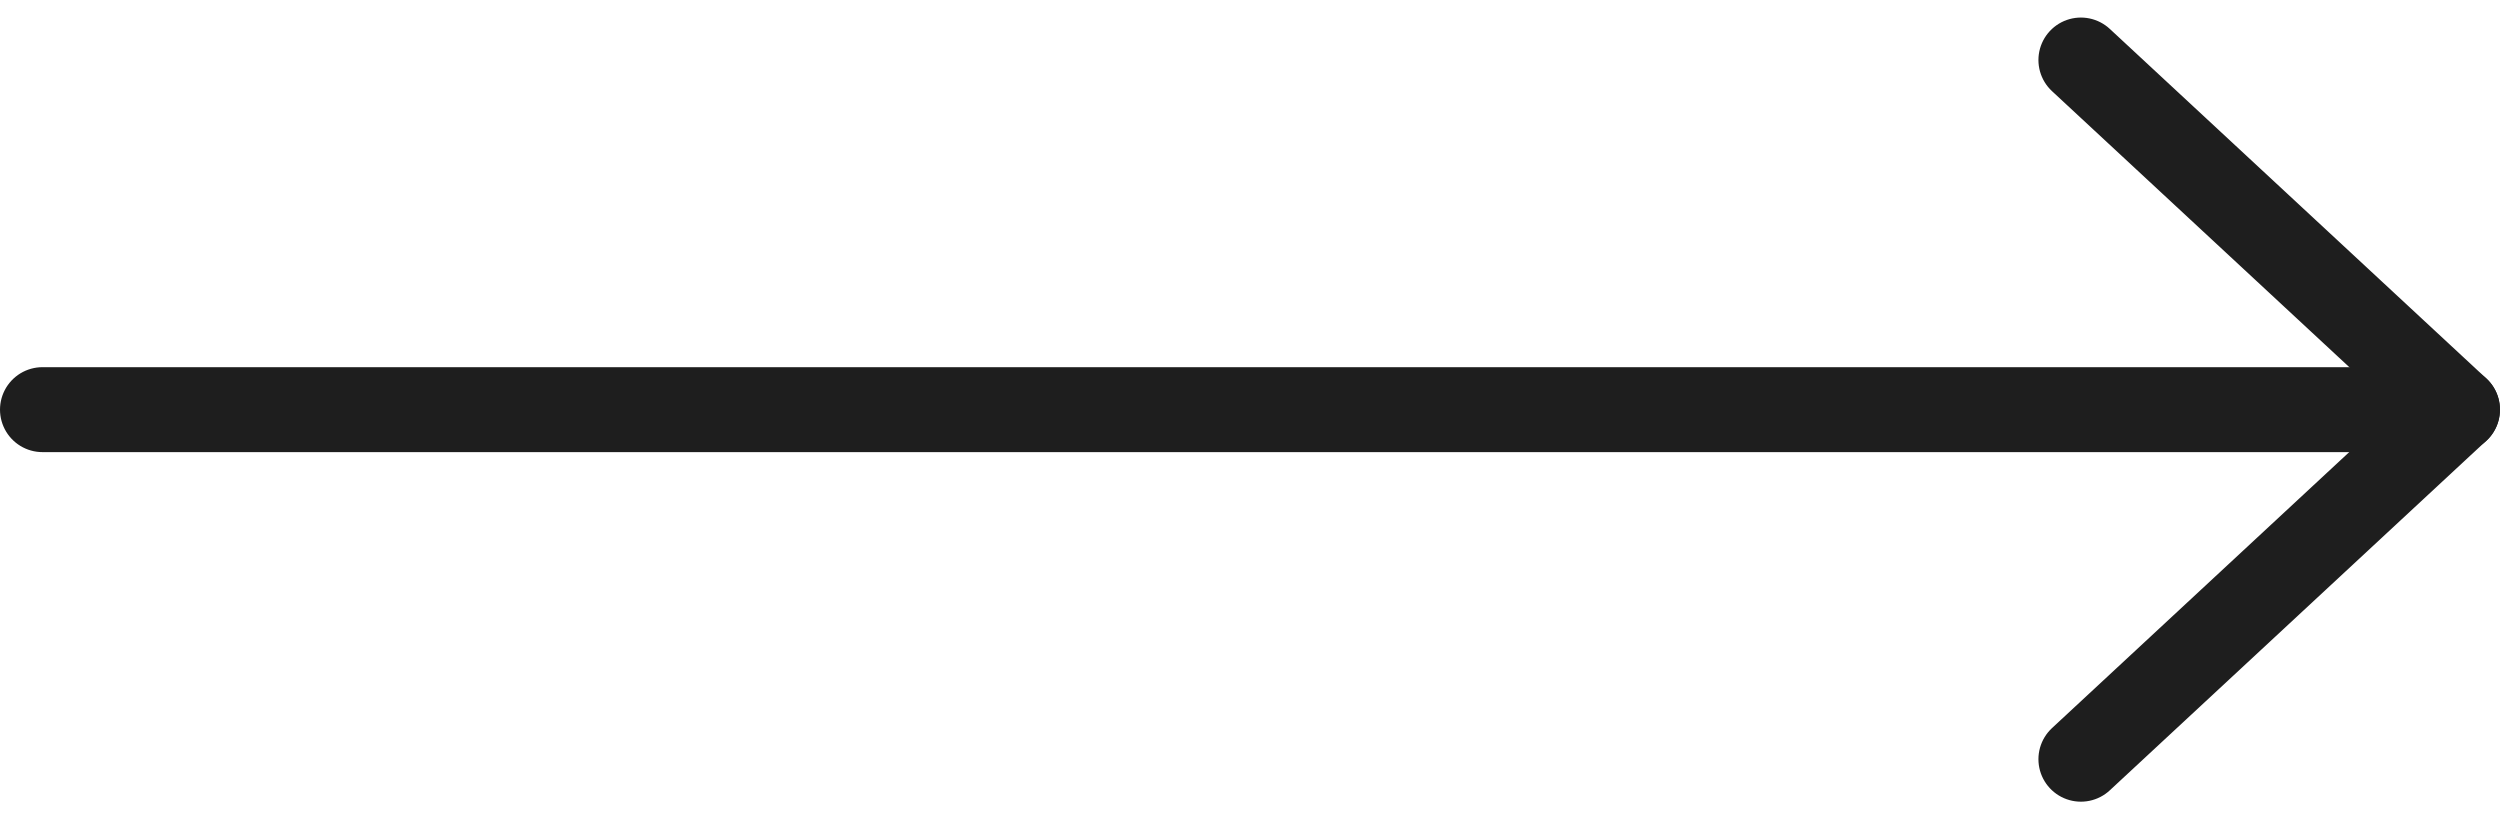 <svg xmlns="http://www.w3.org/2000/svg" width="44.148" height="14.467" viewBox="0 0 44.148 14.467"><g transform="translate(-1134.25 -3650.94)"><g transform="translate(1170.999 3652)"><path d="M1082.2,353.147l6.649,6.173-6.649,6.174" transform="translate(-1082.202 -353.147)" fill="none" stroke="#1e1e1e" stroke-linecap="round" stroke-linejoin="round" stroke-width="1.5"/></g><line x1="42.648" transform="translate(1135 3658.174)" fill="none" stroke="#1e1e1e" stroke-linecap="round" stroke-linejoin="round" stroke-width="1.5"/></g></svg>